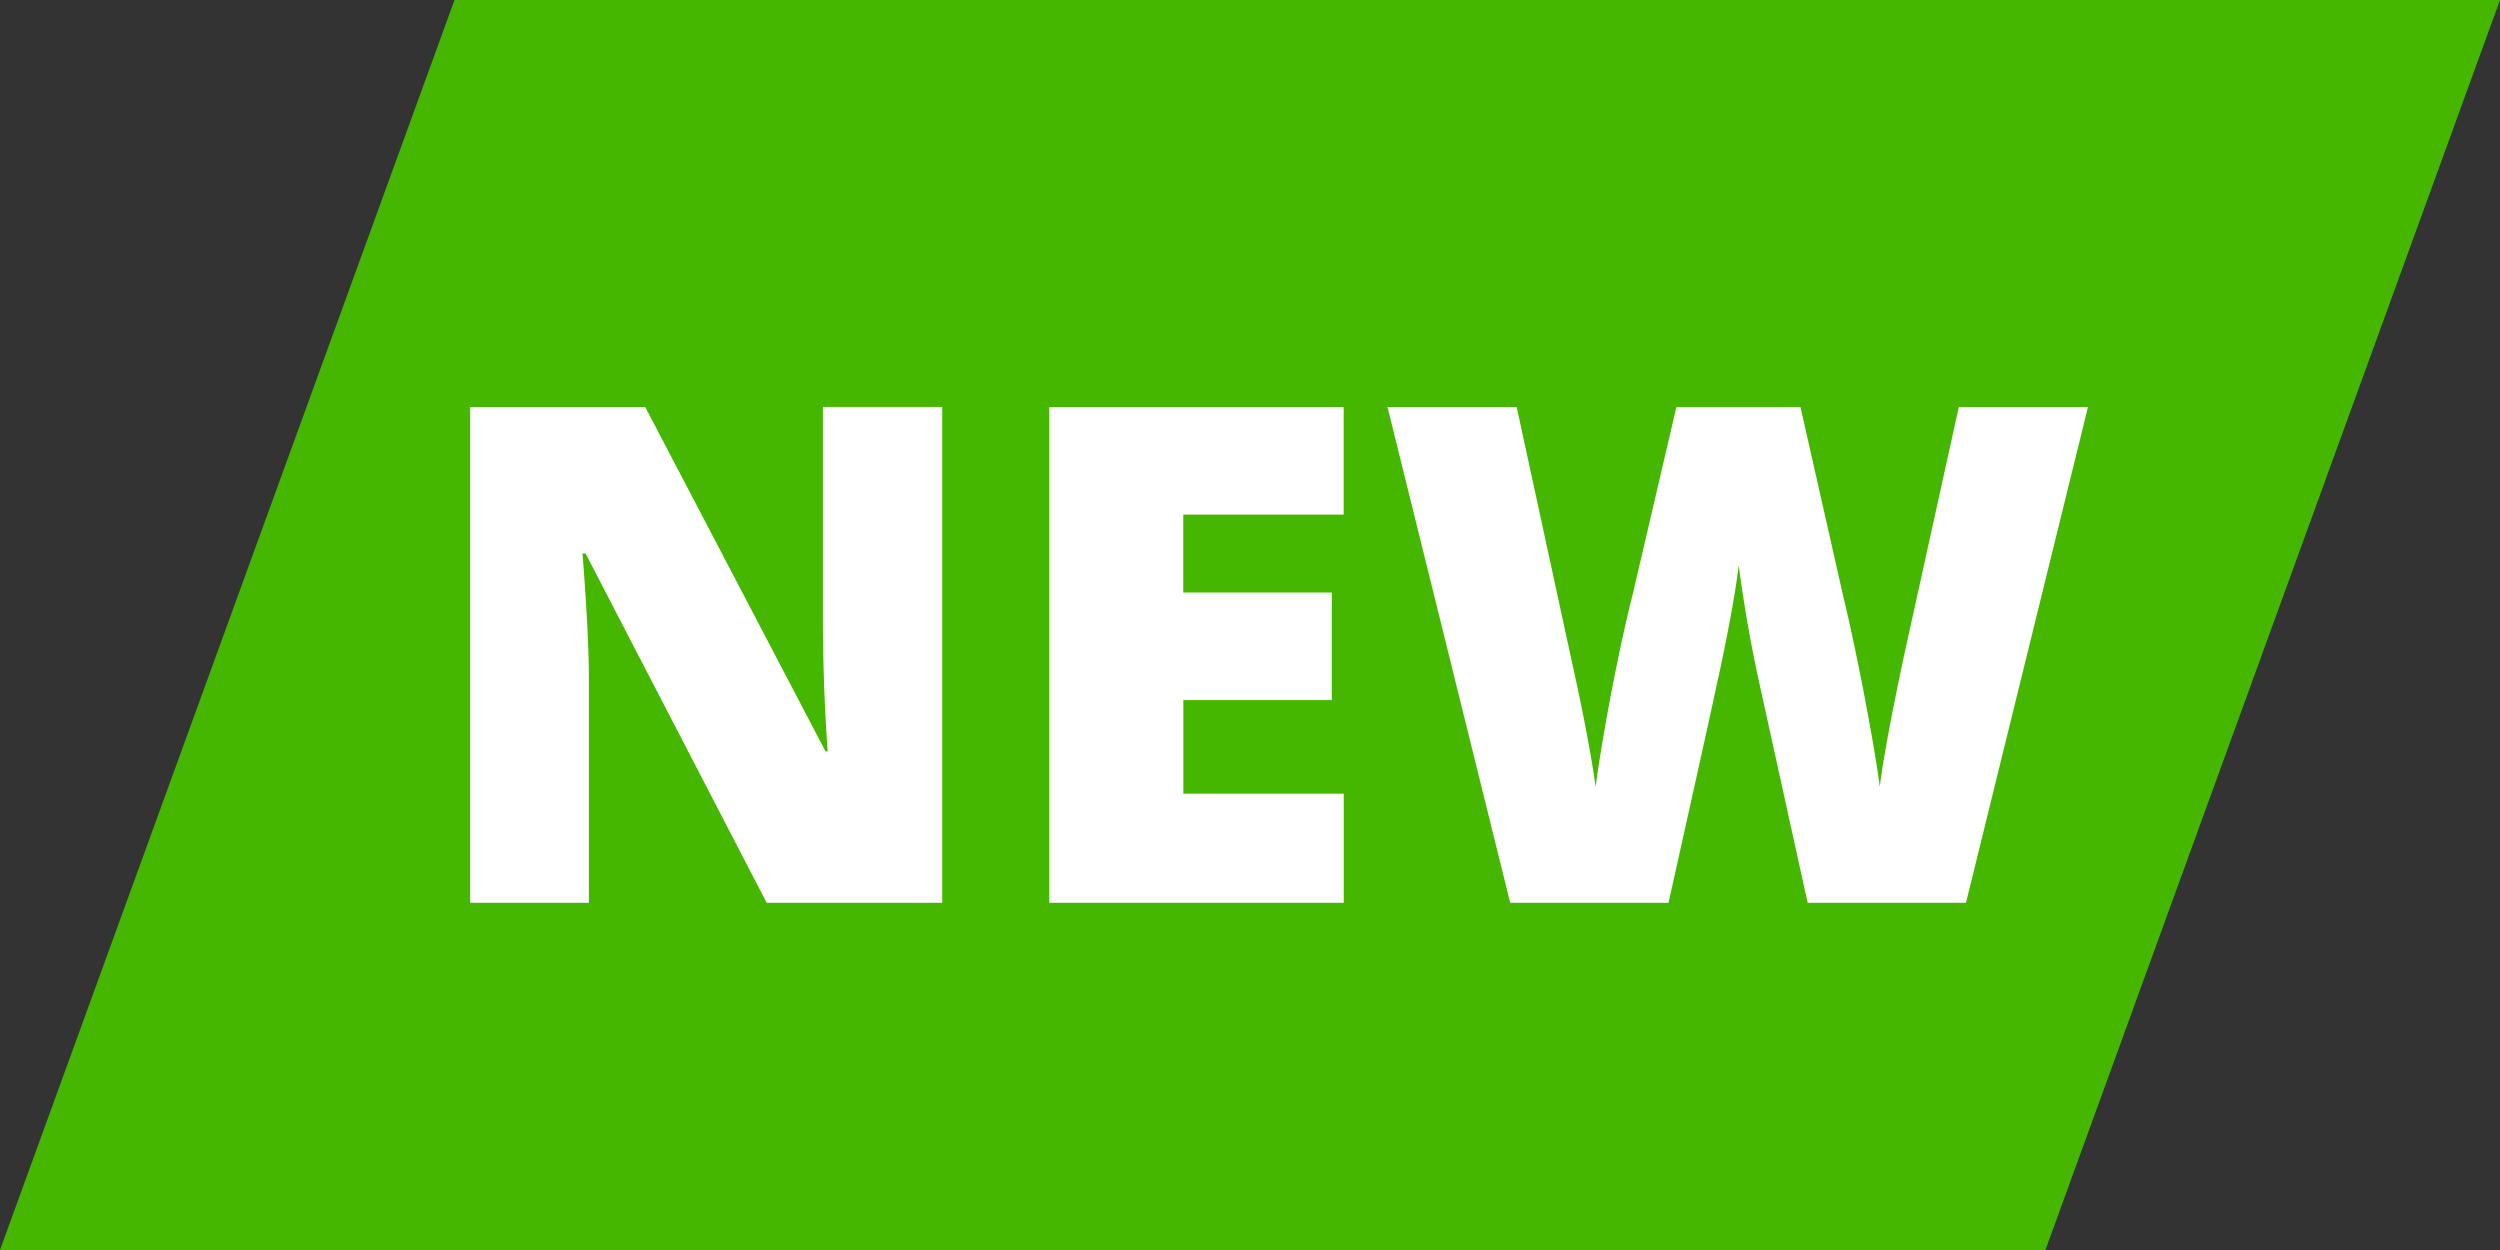 <svg viewBox="0 0 36 18" fill="none" xmlns="http://www.w3.org/2000/svg"><rect x="0" y="0" width="36" height="18" fill="#333333" stroke="none"/><path d="M6.545 0H36l-6.546 18H0L6.545 0z" fill="#46B700"/><path d="M13.568 13H11.04L8.432 7.97h-.044c.062.792.092 1.396.092 1.812V13H6.771V5.861h2.52l2.598 4.961h.029a28.727 28.727 0 01-.068-1.733V5.86h1.718V13zm5.782 0H15.11V5.861h4.239V7.41h-2.31v1.123h2.139v1.548H17.04v1.348h2.31V13zm8.96 0h-2.28l-.684-3.11a20.04 20.04 0 01-.308-1.748c-.026.211-.068.475-.127.79-.059.313-.117.601-.176.865-.055.263-.291 1.331-.708 3.203h-2.28L19.98 5.861h1.86l.776 3.58c.176.79.296 1.42.361 1.89.043-.333.118-.784.225-1.353.11-.57.213-1.042.308-1.416l.63-2.7h1.787l.61 2.7c.104.432.21.932.318 1.498.107.567.178.99.214 1.27.043-.361.158-.988.347-1.88l.791-3.589h1.86L28.31 13z" fill="#fff"/></svg>